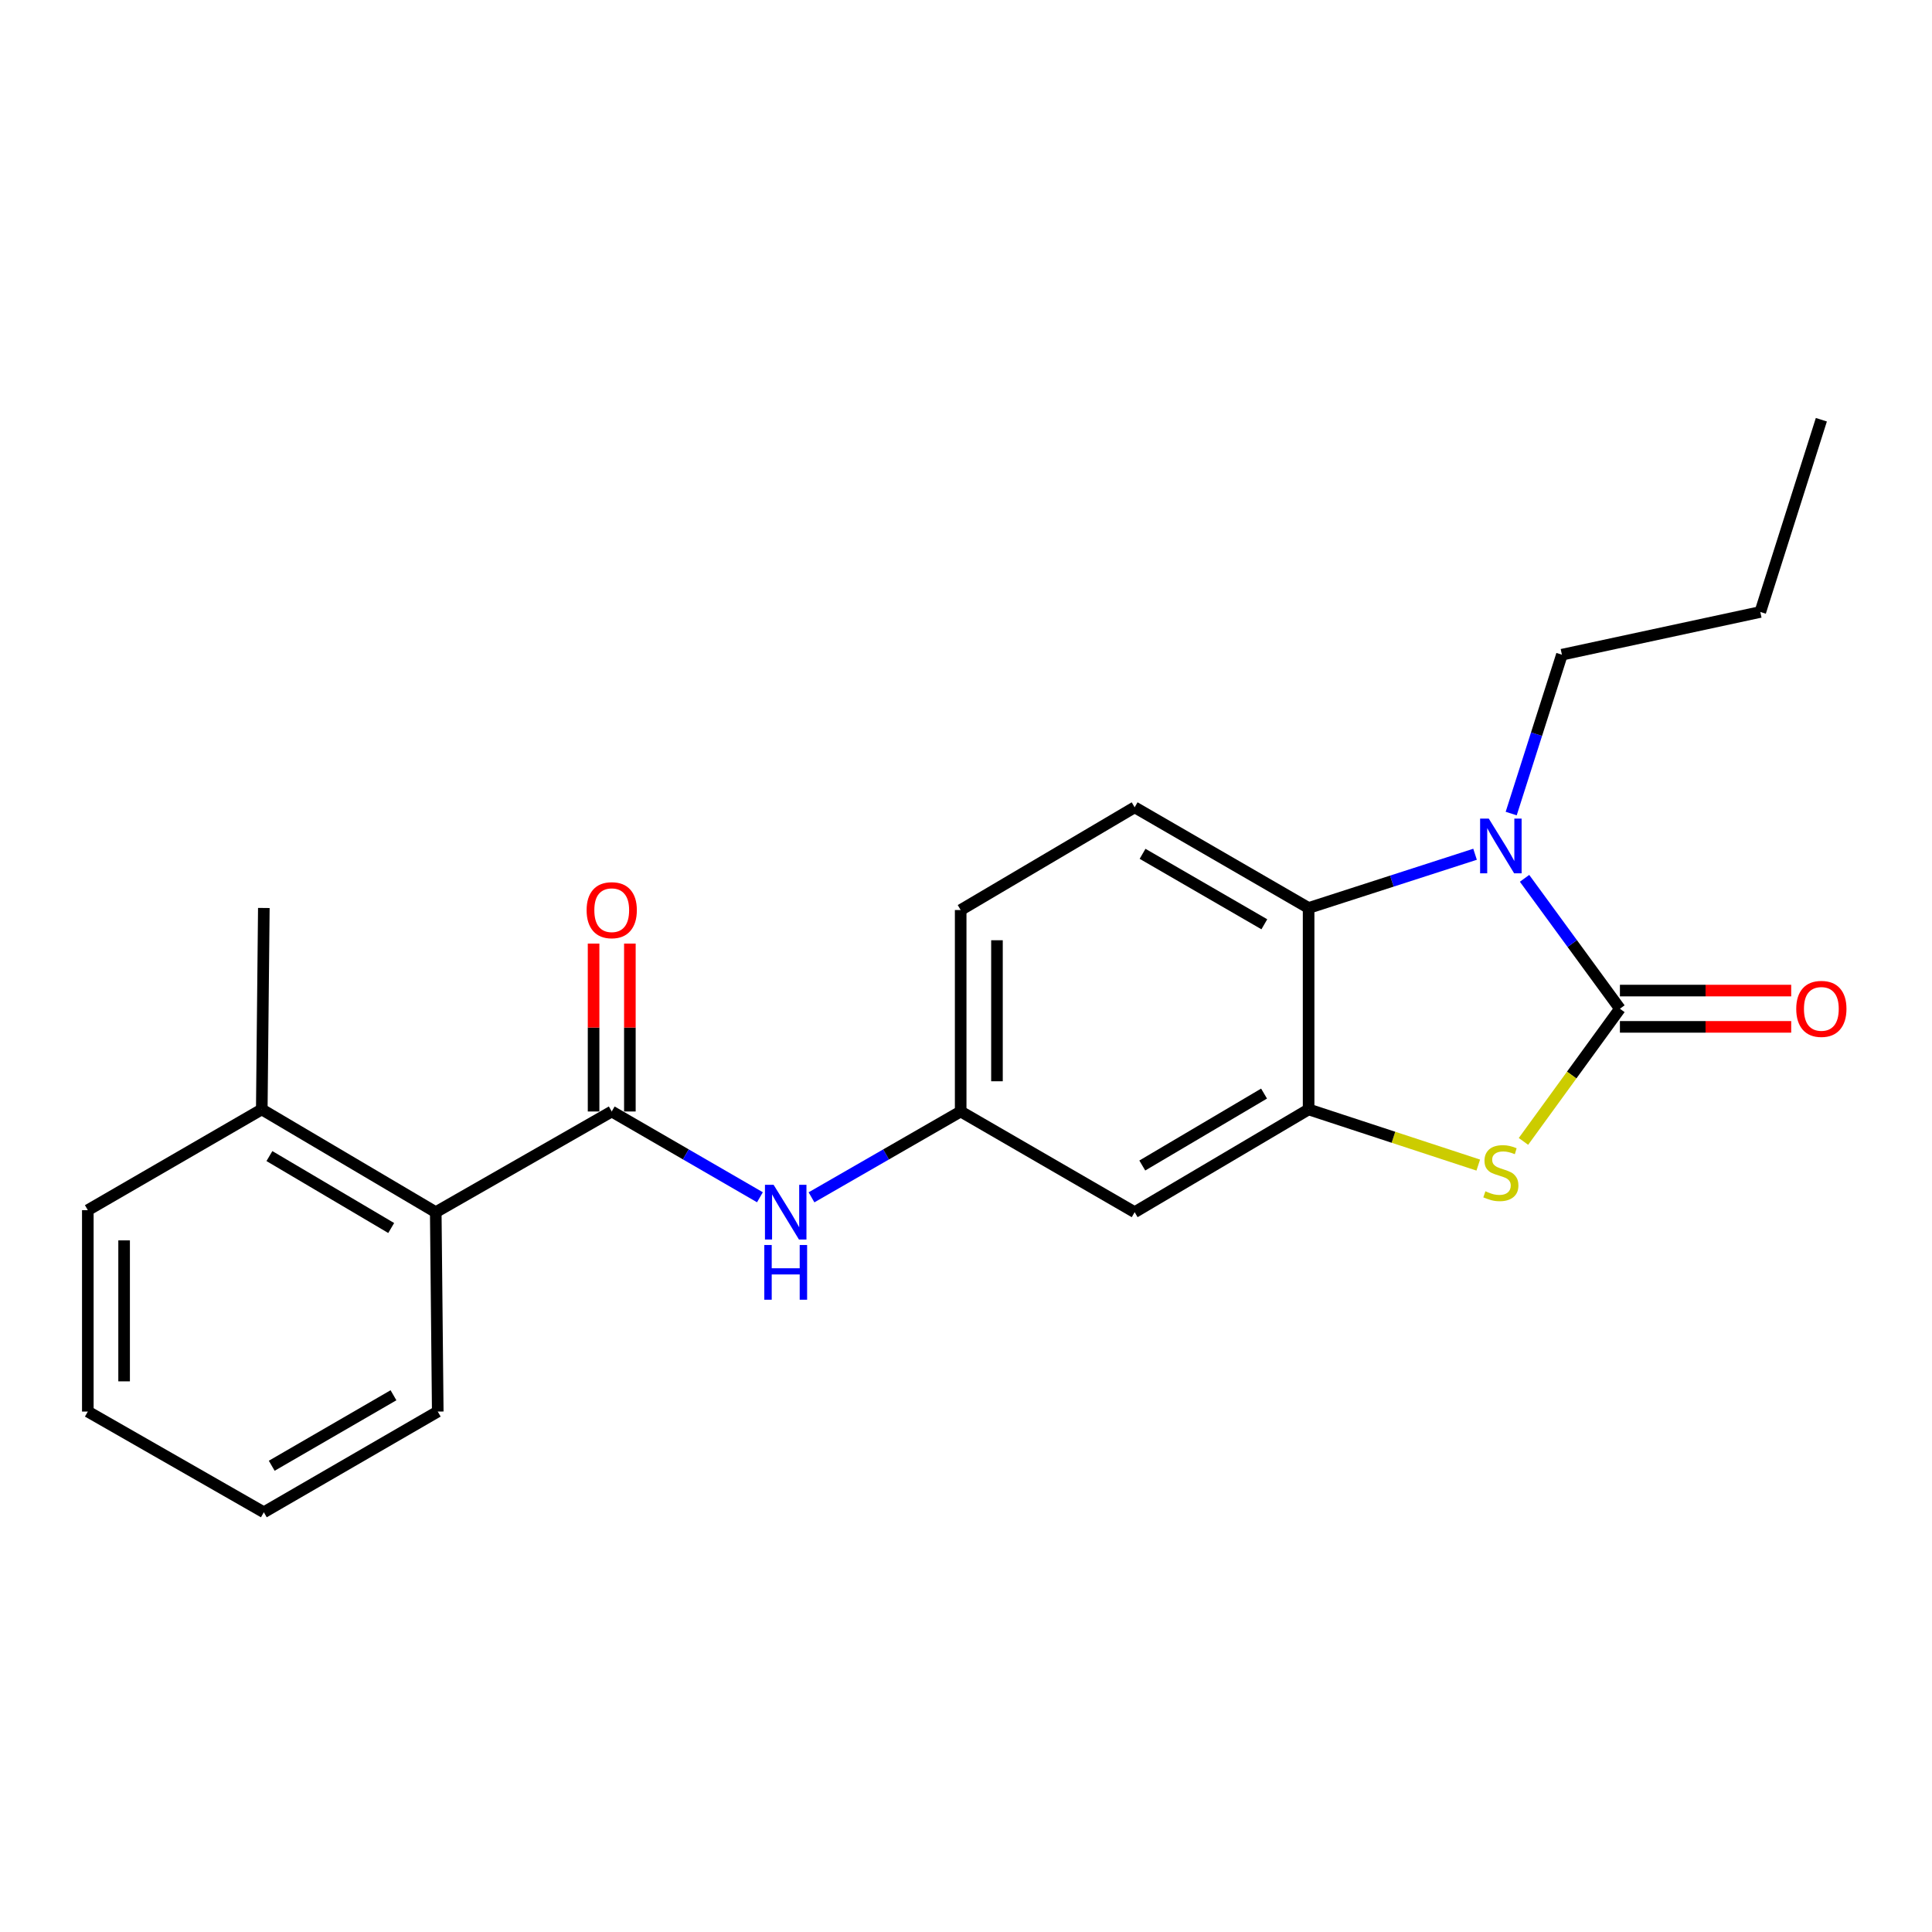 <?xml version='1.0' encoding='iso-8859-1'?>
<svg version='1.1' baseProfile='full'
              xmlns='http://www.w3.org/2000/svg'
                      xmlns:rdkit='http://www.rdkit.org/xml'
                      xmlns:xlink='http://www.w3.org/1999/xlink'
                  xml:space='preserve'
width='1000px' height='1000px' viewBox='0 0 1000 1000'>
<!-- END OF HEADER -->
<rect style='opacity:1.0;fill:#FFFFFF;stroke:none' width='1000' height='1000' x='0' y='0'> </rect>
<path class='bond-0' d='M 838.465,522.114 L 813.785,488.369' style='fill:none;fill-rule:evenodd;stroke:#000000;stroke-width:6px;stroke-linecap:butt;stroke-linejoin:miter;stroke-opacity:1' />
<path class='bond-0' d='M 813.785,488.369 L 789.106,454.624' style='fill:none;fill-rule:evenodd;stroke:#0000FF;stroke-width:6px;stroke-linecap:butt;stroke-linejoin:miter;stroke-opacity:1' />
<path class='bond-1' d='M 838.465,522.114 L 813.503,556.451' style='fill:none;fill-rule:evenodd;stroke:#000000;stroke-width:6px;stroke-linecap:butt;stroke-linejoin:miter;stroke-opacity:1' />
<path class='bond-1' d='M 813.503,556.451 L 788.541,590.789' style='fill:none;fill-rule:evenodd;stroke:#CCCC00;stroke-width:6px;stroke-linecap:butt;stroke-linejoin:miter;stroke-opacity:1' />
<path class='bond-9' d='M 838.465,531.506 L 882.794,531.506' style='fill:none;fill-rule:evenodd;stroke:#000000;stroke-width:6px;stroke-linecap:butt;stroke-linejoin:miter;stroke-opacity:1' />
<path class='bond-9' d='M 882.794,531.506 L 927.123,531.506' style='fill:none;fill-rule:evenodd;stroke:#FF0000;stroke-width:6px;stroke-linecap:butt;stroke-linejoin:miter;stroke-opacity:1' />
<path class='bond-9' d='M 838.465,512.721 L 882.794,512.721' style='fill:none;fill-rule:evenodd;stroke:#000000;stroke-width:6px;stroke-linecap:butt;stroke-linejoin:miter;stroke-opacity:1' />
<path class='bond-9' d='M 882.794,512.721 L 927.123,512.721' style='fill:none;fill-rule:evenodd;stroke:#FF0000;stroke-width:6px;stroke-linecap:butt;stroke-linejoin:miter;stroke-opacity:1' />
<path class='bond-3' d='M 763.487,442.164 L 720.411,456.065' style='fill:none;fill-rule:evenodd;stroke:#0000FF;stroke-width:6px;stroke-linecap:butt;stroke-linejoin:miter;stroke-opacity:1' />
<path class='bond-3' d='M 720.411,456.065 L 677.335,469.966' style='fill:none;fill-rule:evenodd;stroke:#000000;stroke-width:6px;stroke-linecap:butt;stroke-linejoin:miter;stroke-opacity:1' />
<path class='bond-14' d='M 782.191,421.097 L 795.316,379.984' style='fill:none;fill-rule:evenodd;stroke:#0000FF;stroke-width:6px;stroke-linecap:butt;stroke-linejoin:miter;stroke-opacity:1' />
<path class='bond-14' d='M 795.316,379.984 L 808.441,338.87' style='fill:none;fill-rule:evenodd;stroke:#000000;stroke-width:6px;stroke-linecap:butt;stroke-linejoin:miter;stroke-opacity:1' />
<path class='bond-2' d='M 765.143,603.045 L 721.239,588.638' style='fill:none;fill-rule:evenodd;stroke:#CCCC00;stroke-width:6px;stroke-linecap:butt;stroke-linejoin:miter;stroke-opacity:1' />
<path class='bond-2' d='M 721.239,588.638 L 677.335,574.23' style='fill:none;fill-rule:evenodd;stroke:#000000;stroke-width:6px;stroke-linecap:butt;stroke-linejoin:miter;stroke-opacity:1' />
<path class='bond-7' d='M 677.335,574.23 L 587.295,627.422' style='fill:none;fill-rule:evenodd;stroke:#000000;stroke-width:6px;stroke-linecap:butt;stroke-linejoin:miter;stroke-opacity:1' />
<path class='bond-7' d='M 654.275,566.036 L 591.246,603.27' style='fill:none;fill-rule:evenodd;stroke:#000000;stroke-width:6px;stroke-linecap:butt;stroke-linejoin:miter;stroke-opacity:1' />
<path class='bond-22' d='M 677.335,574.23 L 677.335,469.966' style='fill:none;fill-rule:evenodd;stroke:#000000;stroke-width:6px;stroke-linecap:butt;stroke-linejoin:miter;stroke-opacity:1' />
<path class='bond-8' d='M 677.335,469.966 L 587.295,417.859' style='fill:none;fill-rule:evenodd;stroke:#000000;stroke-width:6px;stroke-linecap:butt;stroke-linejoin:miter;stroke-opacity:1' />
<path class='bond-8' d='M 654.42,478.408 L 591.392,441.934' style='fill:none;fill-rule:evenodd;stroke:#000000;stroke-width:6px;stroke-linecap:butt;stroke-linejoin:miter;stroke-opacity:1' />
<path class='bond-4' d='M 316.63,575.305 L 354.985,597.503' style='fill:none;fill-rule:evenodd;stroke:#000000;stroke-width:6px;stroke-linecap:butt;stroke-linejoin:miter;stroke-opacity:1' />
<path class='bond-4' d='M 354.985,597.503 L 393.34,619.701' style='fill:none;fill-rule:evenodd;stroke:#0000FF;stroke-width:6px;stroke-linecap:butt;stroke-linejoin:miter;stroke-opacity:1' />
<path class='bond-6' d='M 316.63,575.305 L 225.546,627.422' style='fill:none;fill-rule:evenodd;stroke:#000000;stroke-width:6px;stroke-linecap:butt;stroke-linejoin:miter;stroke-opacity:1' />
<path class='bond-11' d='M 326.022,575.305 L 326.022,531.851' style='fill:none;fill-rule:evenodd;stroke:#000000;stroke-width:6px;stroke-linecap:butt;stroke-linejoin:miter;stroke-opacity:1' />
<path class='bond-11' d='M 326.022,531.851 L 326.022,488.397' style='fill:none;fill-rule:evenodd;stroke:#FF0000;stroke-width:6px;stroke-linecap:butt;stroke-linejoin:miter;stroke-opacity:1' />
<path class='bond-11' d='M 307.238,575.305 L 307.238,531.851' style='fill:none;fill-rule:evenodd;stroke:#000000;stroke-width:6px;stroke-linecap:butt;stroke-linejoin:miter;stroke-opacity:1' />
<path class='bond-11' d='M 307.238,531.851 L 307.238,488.397' style='fill:none;fill-rule:evenodd;stroke:#FF0000;stroke-width:6px;stroke-linecap:butt;stroke-linejoin:miter;stroke-opacity:1' />
<path class='bond-5' d='M 420.033,619.738 L 458.638,597.521' style='fill:none;fill-rule:evenodd;stroke:#0000FF;stroke-width:6px;stroke-linecap:butt;stroke-linejoin:miter;stroke-opacity:1' />
<path class='bond-5' d='M 458.638,597.521 L 497.244,575.305' style='fill:none;fill-rule:evenodd;stroke:#000000;stroke-width:6px;stroke-linecap:butt;stroke-linejoin:miter;stroke-opacity:1' />
<path class='bond-12' d='M 225.546,627.422 L 135.495,574.23' style='fill:none;fill-rule:evenodd;stroke:#000000;stroke-width:6px;stroke-linecap:butt;stroke-linejoin:miter;stroke-opacity:1' />
<path class='bond-12' d='M 202.485,635.617 L 139.449,598.383' style='fill:none;fill-rule:evenodd;stroke:#000000;stroke-width:6px;stroke-linecap:butt;stroke-linejoin:miter;stroke-opacity:1' />
<path class='bond-15' d='M 225.546,627.422 L 226.579,730.622' style='fill:none;fill-rule:evenodd;stroke:#000000;stroke-width:6px;stroke-linecap:butt;stroke-linejoin:miter;stroke-opacity:1' />
<path class='bond-10' d='M 587.295,627.422 L 497.244,575.305' style='fill:none;fill-rule:evenodd;stroke:#000000;stroke-width:6px;stroke-linecap:butt;stroke-linejoin:miter;stroke-opacity:1' />
<path class='bond-13' d='M 587.295,417.859 L 497.244,471.03' style='fill:none;fill-rule:evenodd;stroke:#000000;stroke-width:6px;stroke-linecap:butt;stroke-linejoin:miter;stroke-opacity:1' />
<path class='bond-23' d='M 497.244,575.305 L 497.244,471.03' style='fill:none;fill-rule:evenodd;stroke:#000000;stroke-width:6px;stroke-linecap:butt;stroke-linejoin:miter;stroke-opacity:1' />
<path class='bond-23' d='M 516.028,559.664 L 516.028,486.671' style='fill:none;fill-rule:evenodd;stroke:#000000;stroke-width:6px;stroke-linecap:butt;stroke-linejoin:miter;stroke-opacity:1' />
<path class='bond-16' d='M 135.495,574.23 L 136.56,469.966' style='fill:none;fill-rule:evenodd;stroke:#000000;stroke-width:6px;stroke-linecap:butt;stroke-linejoin:miter;stroke-opacity:1' />
<path class='bond-17' d='M 135.495,574.23 L 45.455,626.378' style='fill:none;fill-rule:evenodd;stroke:#000000;stroke-width:6px;stroke-linecap:butt;stroke-linejoin:miter;stroke-opacity:1' />
<path class='bond-18' d='M 808.441,338.87 L 911.129,316.757' style='fill:none;fill-rule:evenodd;stroke:#000000;stroke-width:6px;stroke-linecap:butt;stroke-linejoin:miter;stroke-opacity:1' />
<path class='bond-19' d='M 226.579,730.622 L 136.56,782.749' style='fill:none;fill-rule:evenodd;stroke:#000000;stroke-width:6px;stroke-linecap:butt;stroke-linejoin:miter;stroke-opacity:1' />
<path class='bond-19' d='M 203.663,722.185 L 140.649,758.674' style='fill:none;fill-rule:evenodd;stroke:#000000;stroke-width:6px;stroke-linecap:butt;stroke-linejoin:miter;stroke-opacity:1' />
<path class='bond-24' d='M 45.455,626.378 L 45.455,730.622' style='fill:none;fill-rule:evenodd;stroke:#000000;stroke-width:6px;stroke-linecap:butt;stroke-linejoin:miter;stroke-opacity:1' />
<path class='bond-24' d='M 64.239,642.015 L 64.239,714.985' style='fill:none;fill-rule:evenodd;stroke:#000000;stroke-width:6px;stroke-linecap:butt;stroke-linejoin:miter;stroke-opacity:1' />
<path class='bond-20' d='M 911.129,316.757 L 942.729,217.251' style='fill:none;fill-rule:evenodd;stroke:#000000;stroke-width:6px;stroke-linecap:butt;stroke-linejoin:miter;stroke-opacity:1' />
<path class='bond-21' d='M 136.56,782.749 L 45.455,730.622' style='fill:none;fill-rule:evenodd;stroke:#000000;stroke-width:6px;stroke-linecap:butt;stroke-linejoin:miter;stroke-opacity:1' />
<path  class='atom-1' d='M 770.581 423.694
L 779.861 438.694
Q 780.781 440.174, 782.261 442.854
Q 783.741 445.534, 783.821 445.694
L 783.821 423.694
L 787.581 423.694
L 787.581 452.014
L 783.701 452.014
L 773.741 435.614
Q 772.581 433.694, 771.341 431.494
Q 770.141 429.294, 769.781 428.614
L 769.781 452.014
L 766.101 452.014
L 766.101 423.694
L 770.581 423.694
' fill='#0000FF'/>
<path  class='atom-2' d='M 768.841 616.604
Q 769.161 616.724, 770.481 617.284
Q 771.801 617.844, 773.241 618.204
Q 774.721 618.524, 776.161 618.524
Q 778.841 618.524, 780.401 617.244
Q 781.961 615.924, 781.961 613.644
Q 781.961 612.084, 781.161 611.124
Q 780.401 610.164, 779.201 609.644
Q 778.001 609.124, 776.001 608.524
Q 773.481 607.764, 771.961 607.044
Q 770.481 606.324, 769.401 604.804
Q 768.361 603.284, 768.361 600.724
Q 768.361 597.164, 770.761 594.964
Q 773.201 592.764, 778.001 592.764
Q 781.281 592.764, 785.001 594.324
L 784.081 597.404
Q 780.681 596.004, 778.121 596.004
Q 775.361 596.004, 773.841 597.164
Q 772.321 598.284, 772.361 600.244
Q 772.361 601.764, 773.121 602.684
Q 773.921 603.604, 775.041 604.124
Q 776.201 604.644, 778.121 605.244
Q 780.681 606.044, 782.201 606.844
Q 783.721 607.644, 784.801 609.284
Q 785.921 610.884, 785.921 613.644
Q 785.921 617.564, 783.281 619.684
Q 780.681 621.764, 776.321 621.764
Q 773.801 621.764, 771.881 621.204
Q 770.001 620.684, 767.761 619.764
L 768.841 616.604
' fill='#CCCC00'/>
<path  class='atom-6' d='M 400.421 613.262
L 409.701 628.262
Q 410.621 629.742, 412.101 632.422
Q 413.581 635.102, 413.661 635.262
L 413.661 613.262
L 417.421 613.262
L 417.421 641.582
L 413.541 641.582
L 403.581 625.182
Q 402.421 623.262, 401.181 621.062
Q 399.981 618.862, 399.621 618.182
L 399.621 641.582
L 395.941 641.582
L 395.941 613.262
L 400.421 613.262
' fill='#0000FF'/>
<path  class='atom-6' d='M 395.601 644.414
L 399.441 644.414
L 399.441 656.454
L 413.921 656.454
L 413.921 644.414
L 417.761 644.414
L 417.761 672.734
L 413.921 672.734
L 413.921 659.654
L 399.441 659.654
L 399.441 672.734
L 395.601 672.734
L 395.601 644.414
' fill='#0000FF'/>
<path  class='atom-10' d='M 929.729 522.194
Q 929.729 515.394, 933.089 511.594
Q 936.449 507.794, 942.729 507.794
Q 949.009 507.794, 952.369 511.594
Q 955.729 515.394, 955.729 522.194
Q 955.729 529.074, 952.329 532.994
Q 948.929 536.874, 942.729 536.874
Q 936.489 536.874, 933.089 532.994
Q 929.729 529.114, 929.729 522.194
M 942.729 533.674
Q 947.049 533.674, 949.369 530.794
Q 951.729 527.874, 951.729 522.194
Q 951.729 516.634, 949.369 513.834
Q 947.049 510.994, 942.729 510.994
Q 938.409 510.994, 936.049 513.794
Q 933.729 516.594, 933.729 522.194
Q 933.729 527.914, 936.049 530.794
Q 938.409 533.674, 942.729 533.674
' fill='#FF0000'/>
<path  class='atom-12' d='M 303.63 471.11
Q 303.63 464.31, 306.99 460.51
Q 310.35 456.71, 316.63 456.71
Q 322.91 456.71, 326.27 460.51
Q 329.63 464.31, 329.63 471.11
Q 329.63 477.99, 326.23 481.91
Q 322.83 485.79, 316.63 485.79
Q 310.39 485.79, 306.99 481.91
Q 303.63 478.03, 303.63 471.11
M 316.63 482.59
Q 320.95 482.59, 323.27 479.71
Q 325.63 476.79, 325.63 471.11
Q 325.63 465.55, 323.27 462.75
Q 320.95 459.91, 316.63 459.91
Q 312.31 459.91, 309.95 462.71
Q 307.63 465.51, 307.63 471.11
Q 307.63 476.83, 309.95 479.71
Q 312.31 482.59, 316.63 482.59
' fill='#FF0000'/>
</svg>
